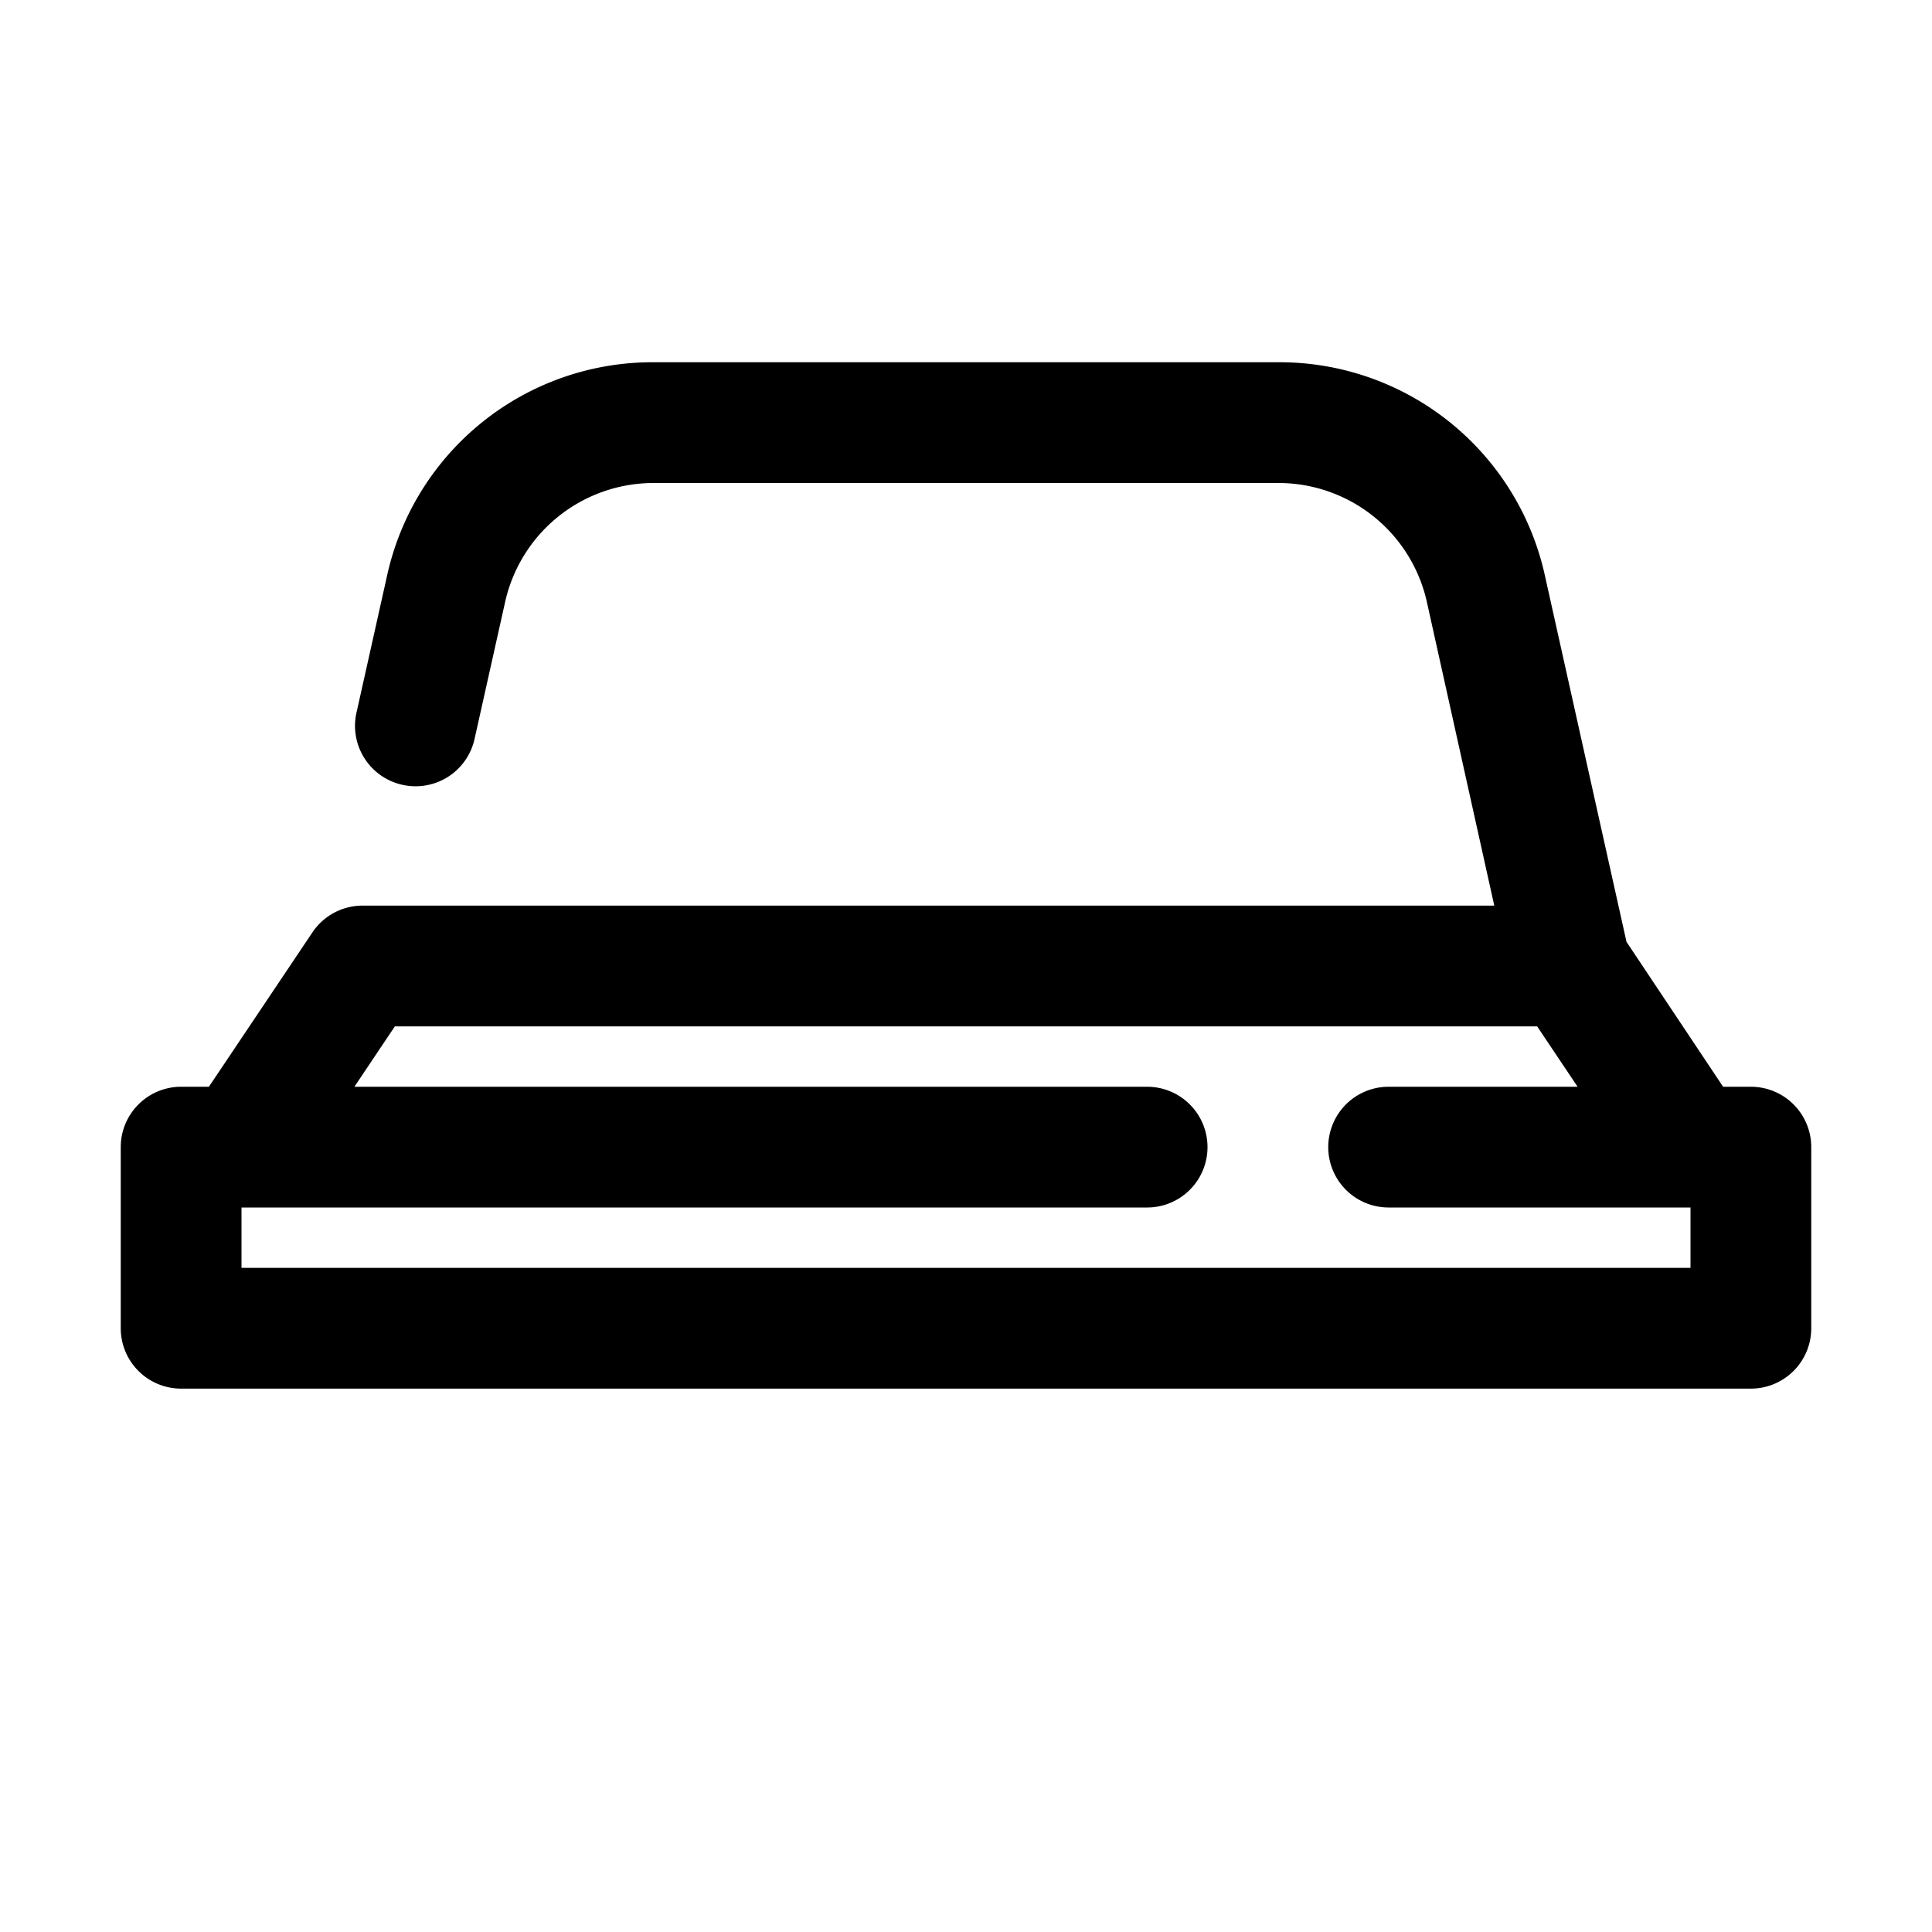 <svg xmlns="http://www.w3.org/2000/svg" viewBox="0 0 32 32"><g id="taxi_sign" data-name="taxi sign"><path d="M29,18h-.46l-1.6-2.4L25.59,9.54A4.5,4.5,0,0,0,21.17,6H10.83A4.5,4.5,0,0,0,6.41,9.54l-.5,2.24A1,1,0,0,0,6.67,13a1,1,0,0,0,1.19-.76L8.36,10a2.52,2.52,0,0,1,2.47-2H21.17a2.52,2.52,0,0,1,2.47,2l1.11,5H6a1,1,0,0,0-.83.45L3.46,18H3a1,1,0,0,0-1,1v3a1,1,0,0,0,1,1H29a1,1,0,0,0,1-1V19A1,1,0,0,0,29,18Zm-1,3H4V20H19a1,1,0,0,0,0-2H5.87l.67-1H25.46l.67,1H23a1,1,0,0,0,0,2h5Z"></path></g></svg>